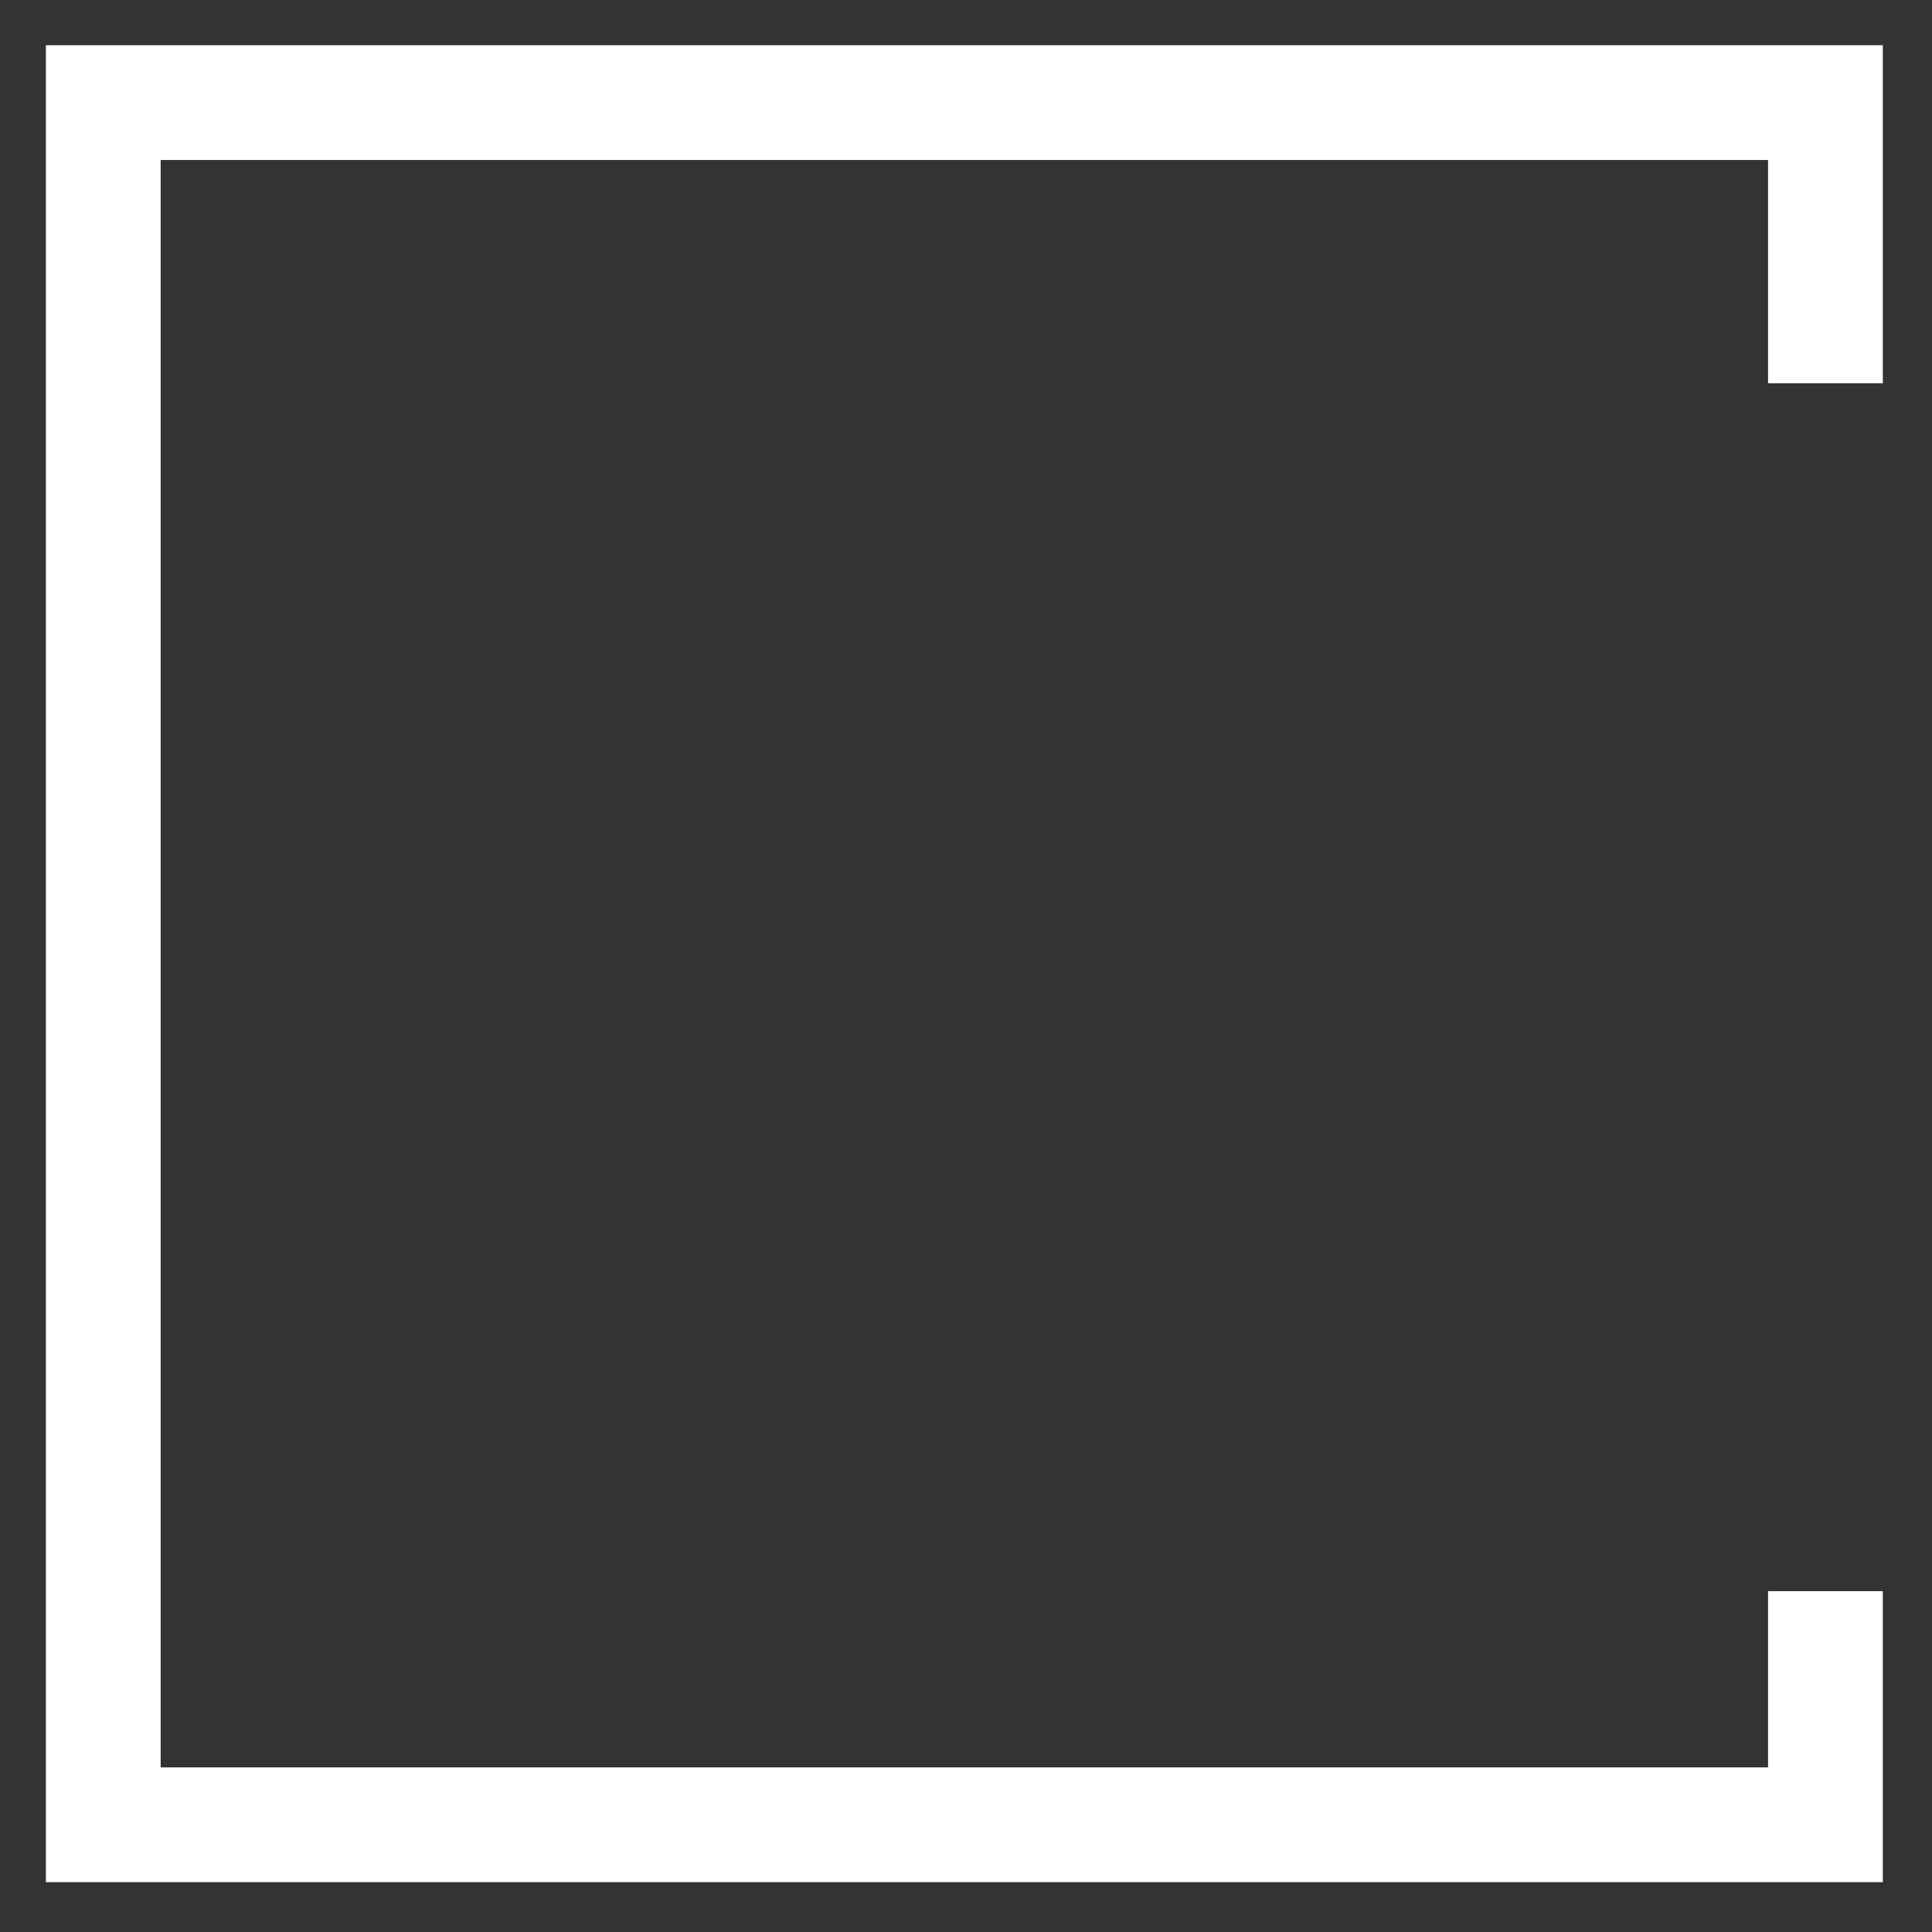 <svg width="101" height="101" viewBox="0 0 101 101" fill="none" xmlns="http://www.w3.org/2000/svg">
<rect x="0" y="0" width="101" height="101" fill="#333333" stroke="none"/>
<path d="M95.429 83.181V95.394H5.399V5.364H95.429V20.037" stroke="white" stroke-width="6" stroke-miterlimit="10"/>
</svg>
